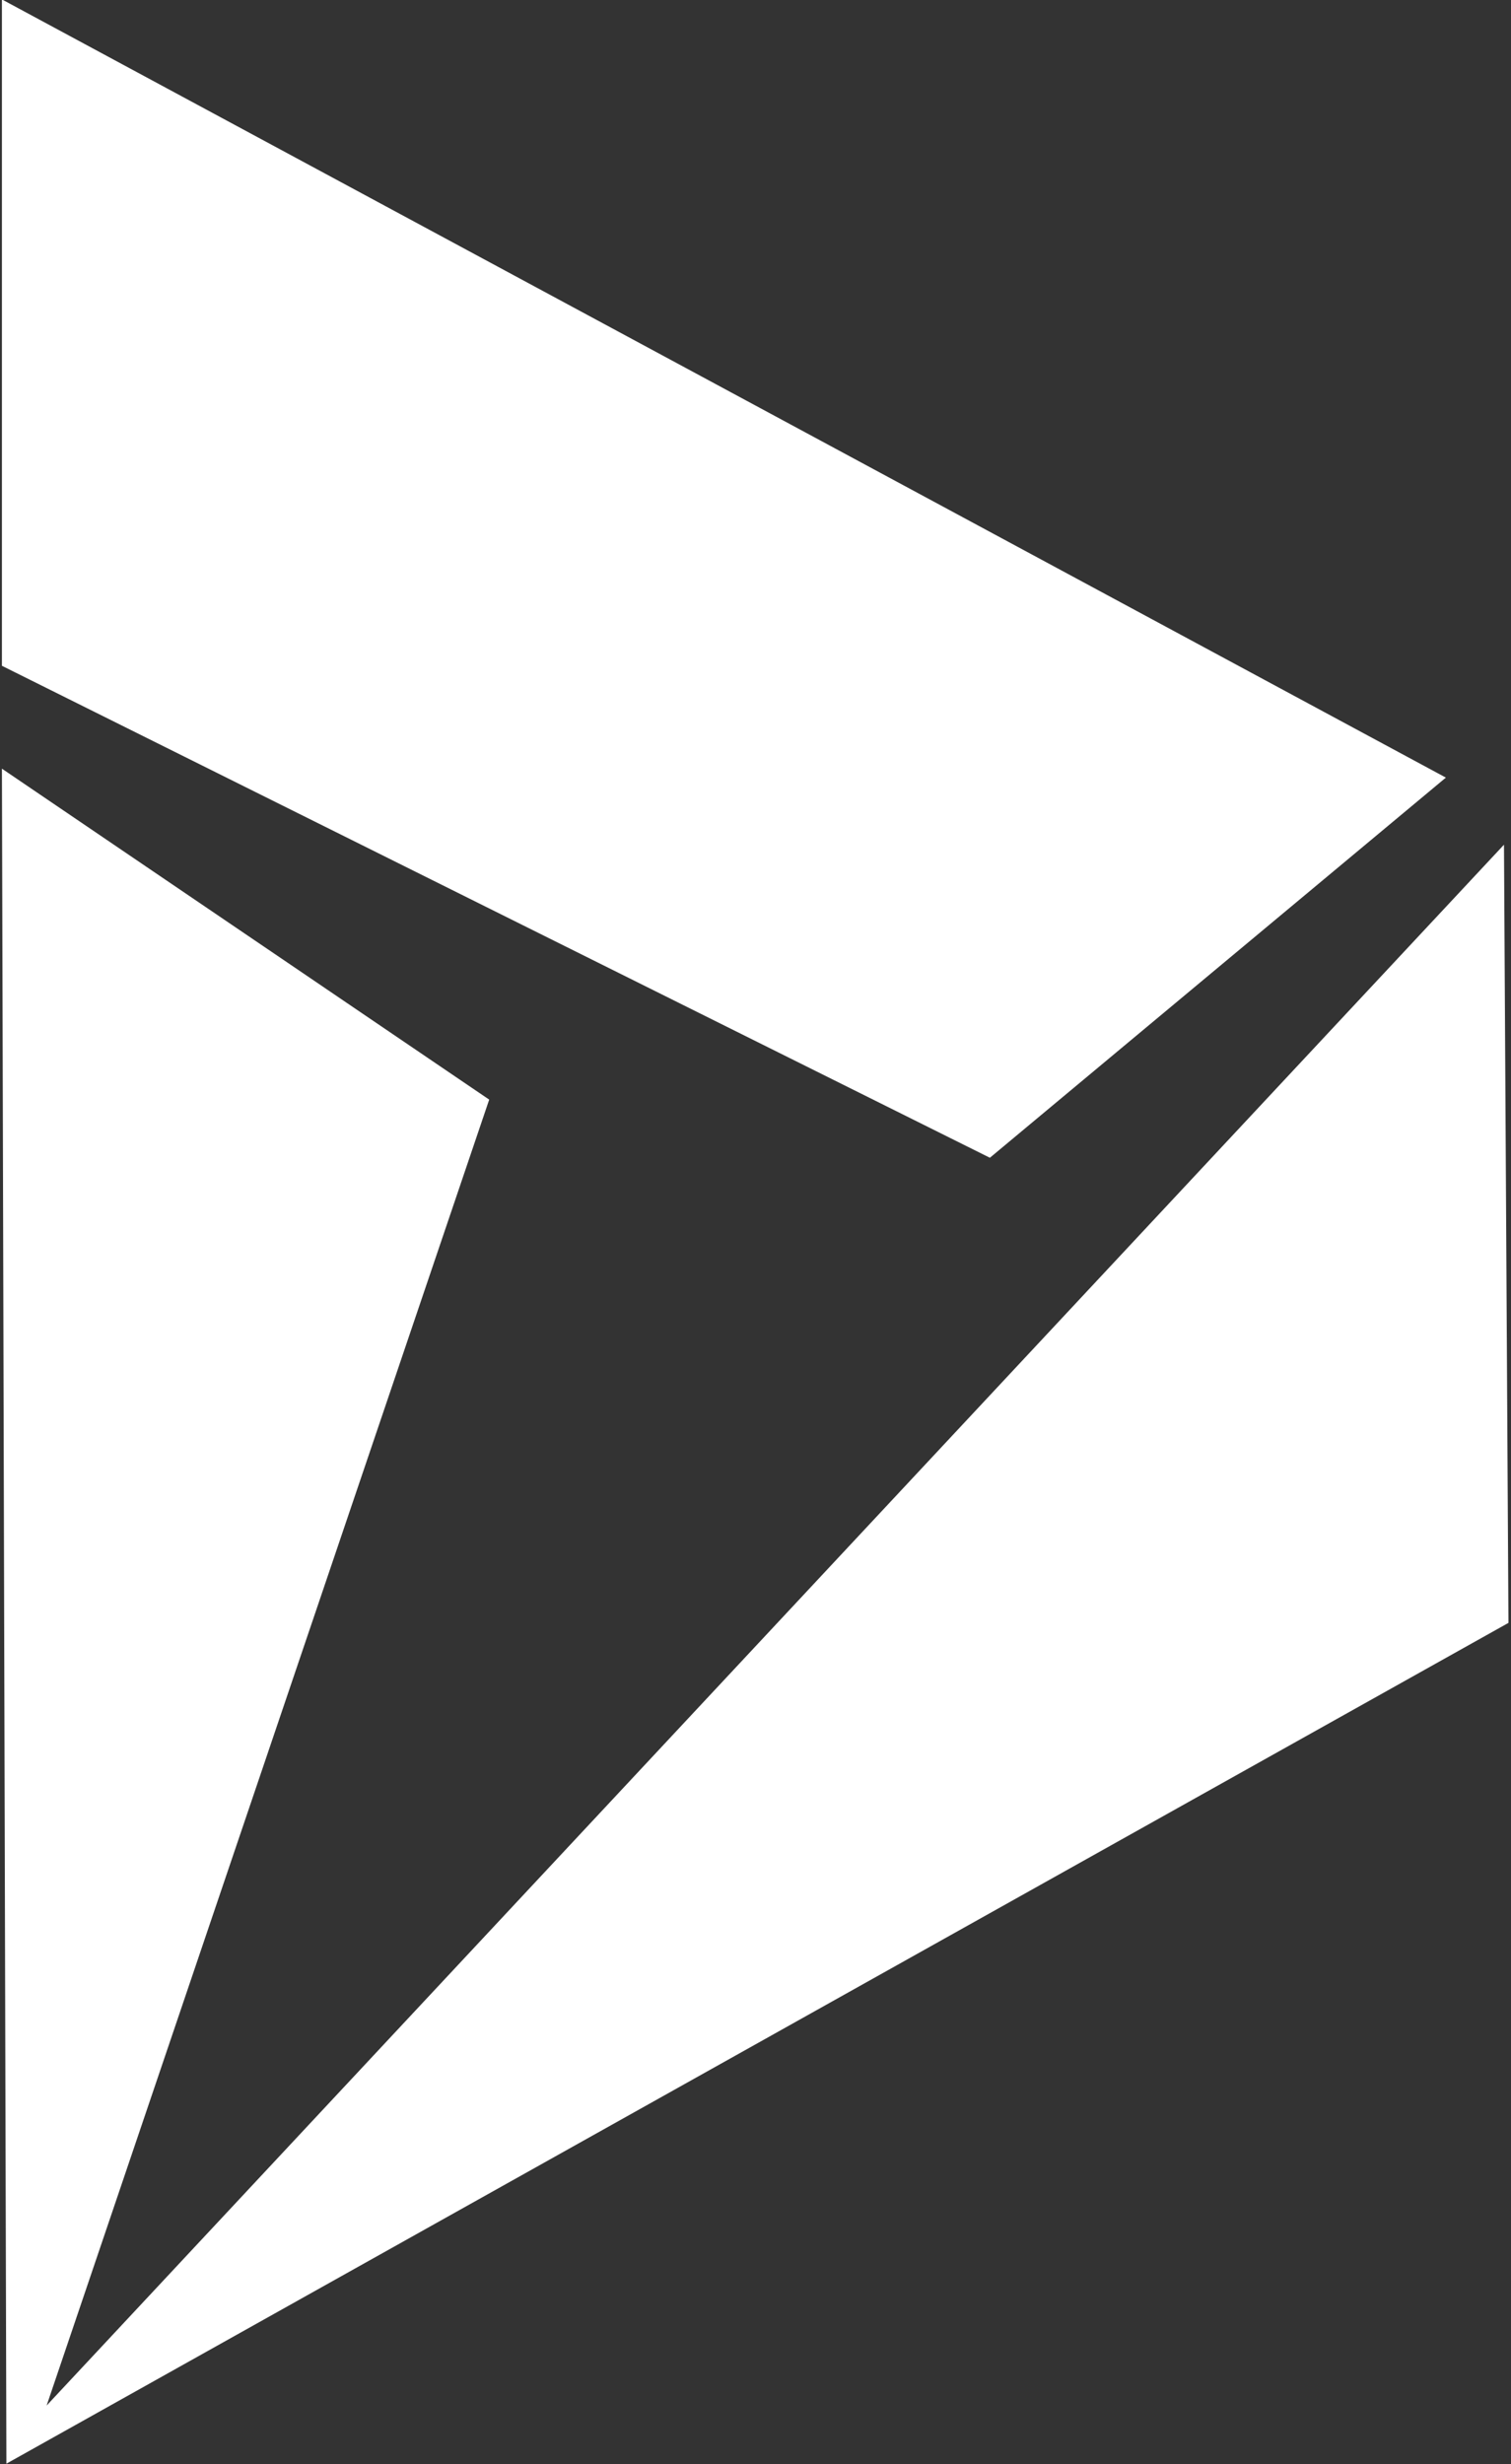<svg version="1.1" id="Layer_1" xmlns="http://www.w3.org/2000/svg" x="0" y="0" viewBox="0 0 33.8 55.1" xml:space="preserve"><rect x="0" y="0" width="33.8" height="55.1" fill="#333333" stroke="none"/><style>.st0{fill:#fff}</style><g id="Group_17" transform="translate(-222.657 -249.613)"><path id="Path_538" class="st0" d="M222.8 304.7l-.1-37.9 10.9 7.4-9.9 29.2 32.6-34.9.1 17.4-33.6 18.8z"/><path id="Path_539" class="st0" d="M222.7 264.5v-14.9L255 267l-10.2 8.5-22.1-11z"/></g></svg>
